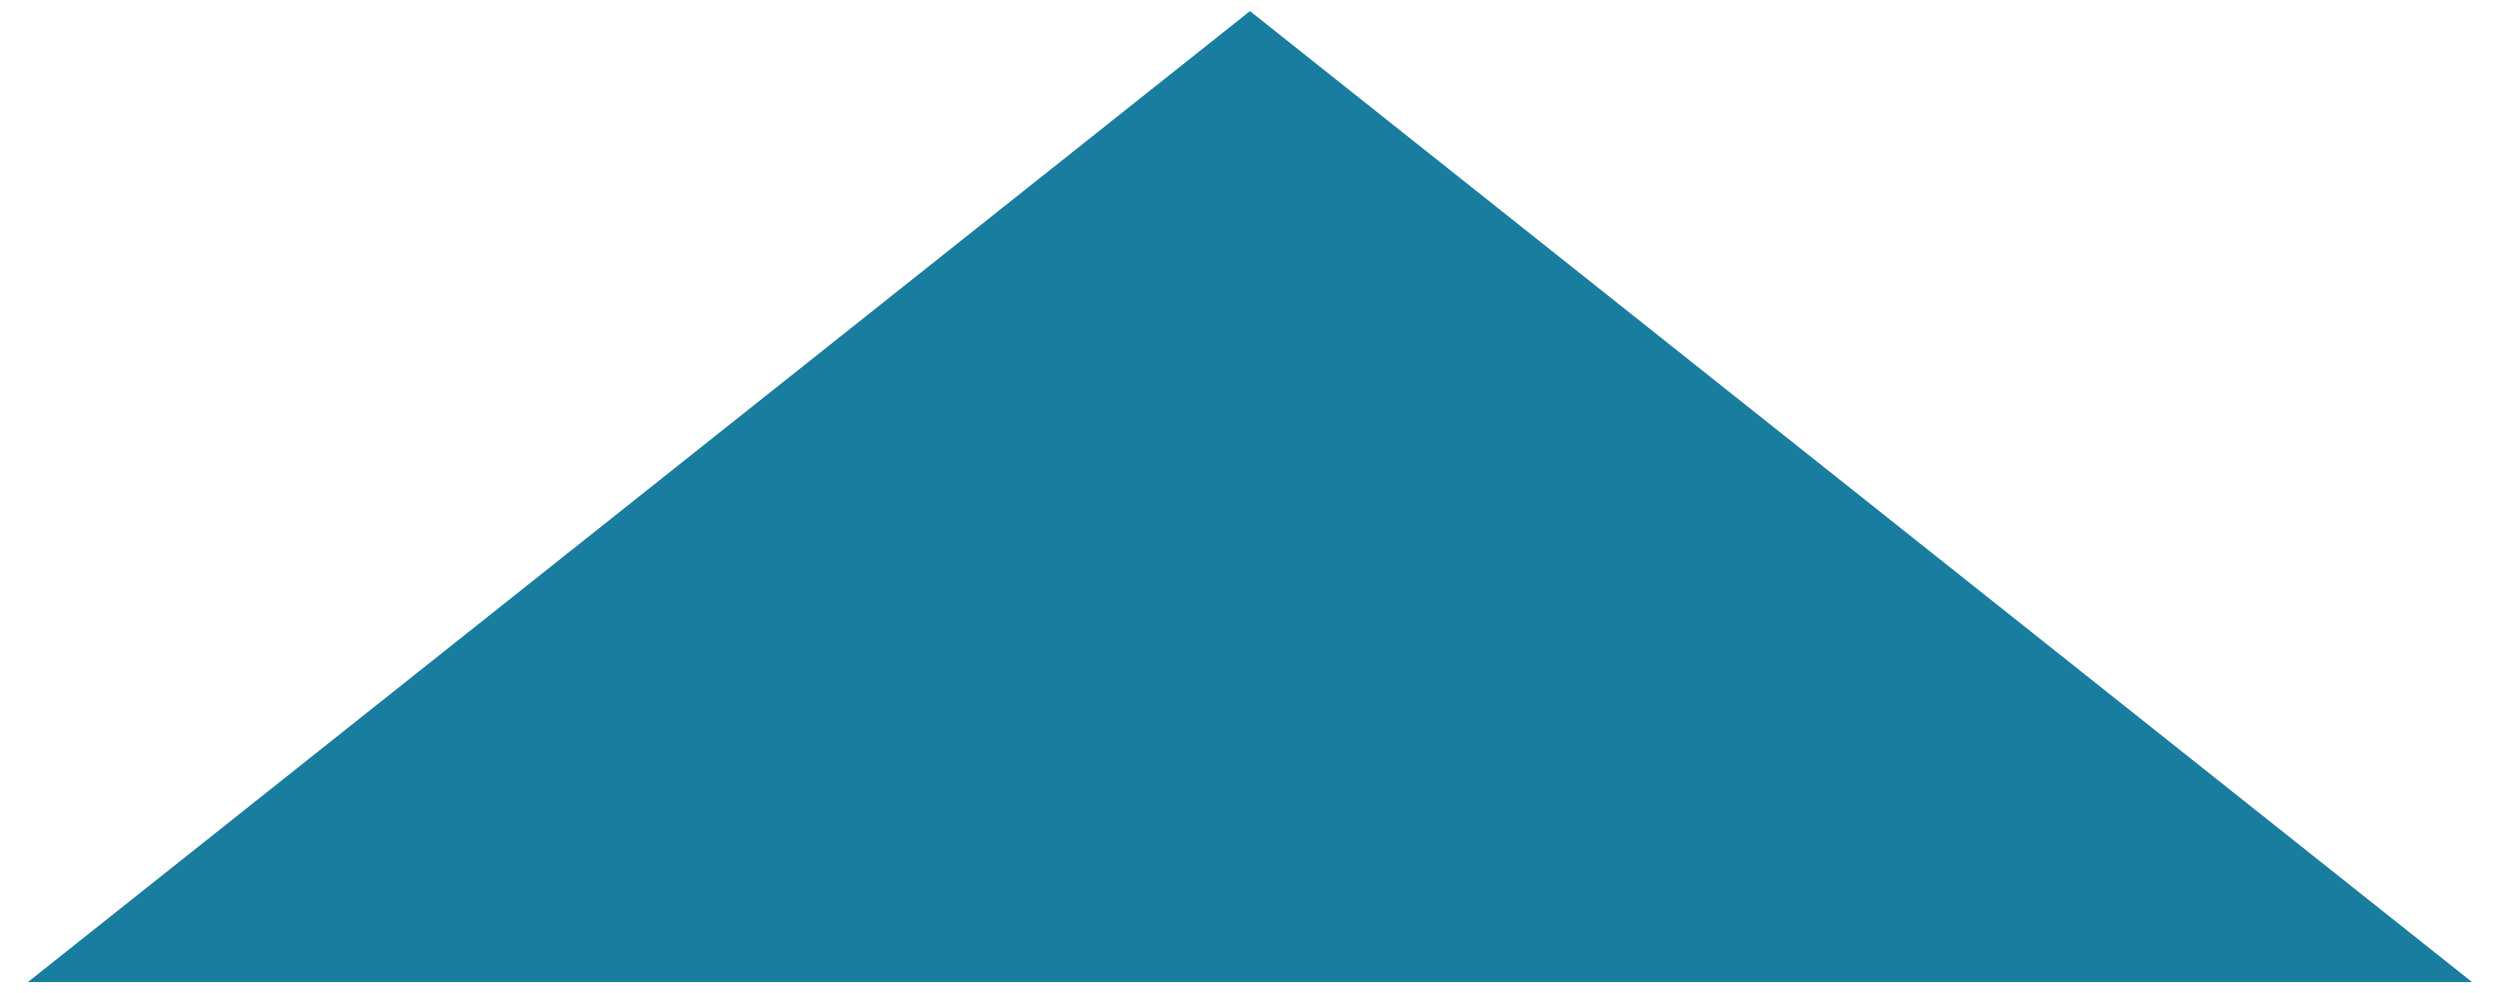 <?xml version="1.0" encoding="UTF-8"?>
<svg id="Layer_1" data-name="Layer 1" xmlns="http://www.w3.org/2000/svg" viewBox="0 0 450.59 179">
  <defs>
    <style>
      .cls-1 {
        fill: #197d9f;
        stroke-width: 0px;
      }
    </style>
  </defs>
  <polygon class="cls-1" points="225.29 2 5.03 177 445.55 177 225.29 2"/>
</svg>